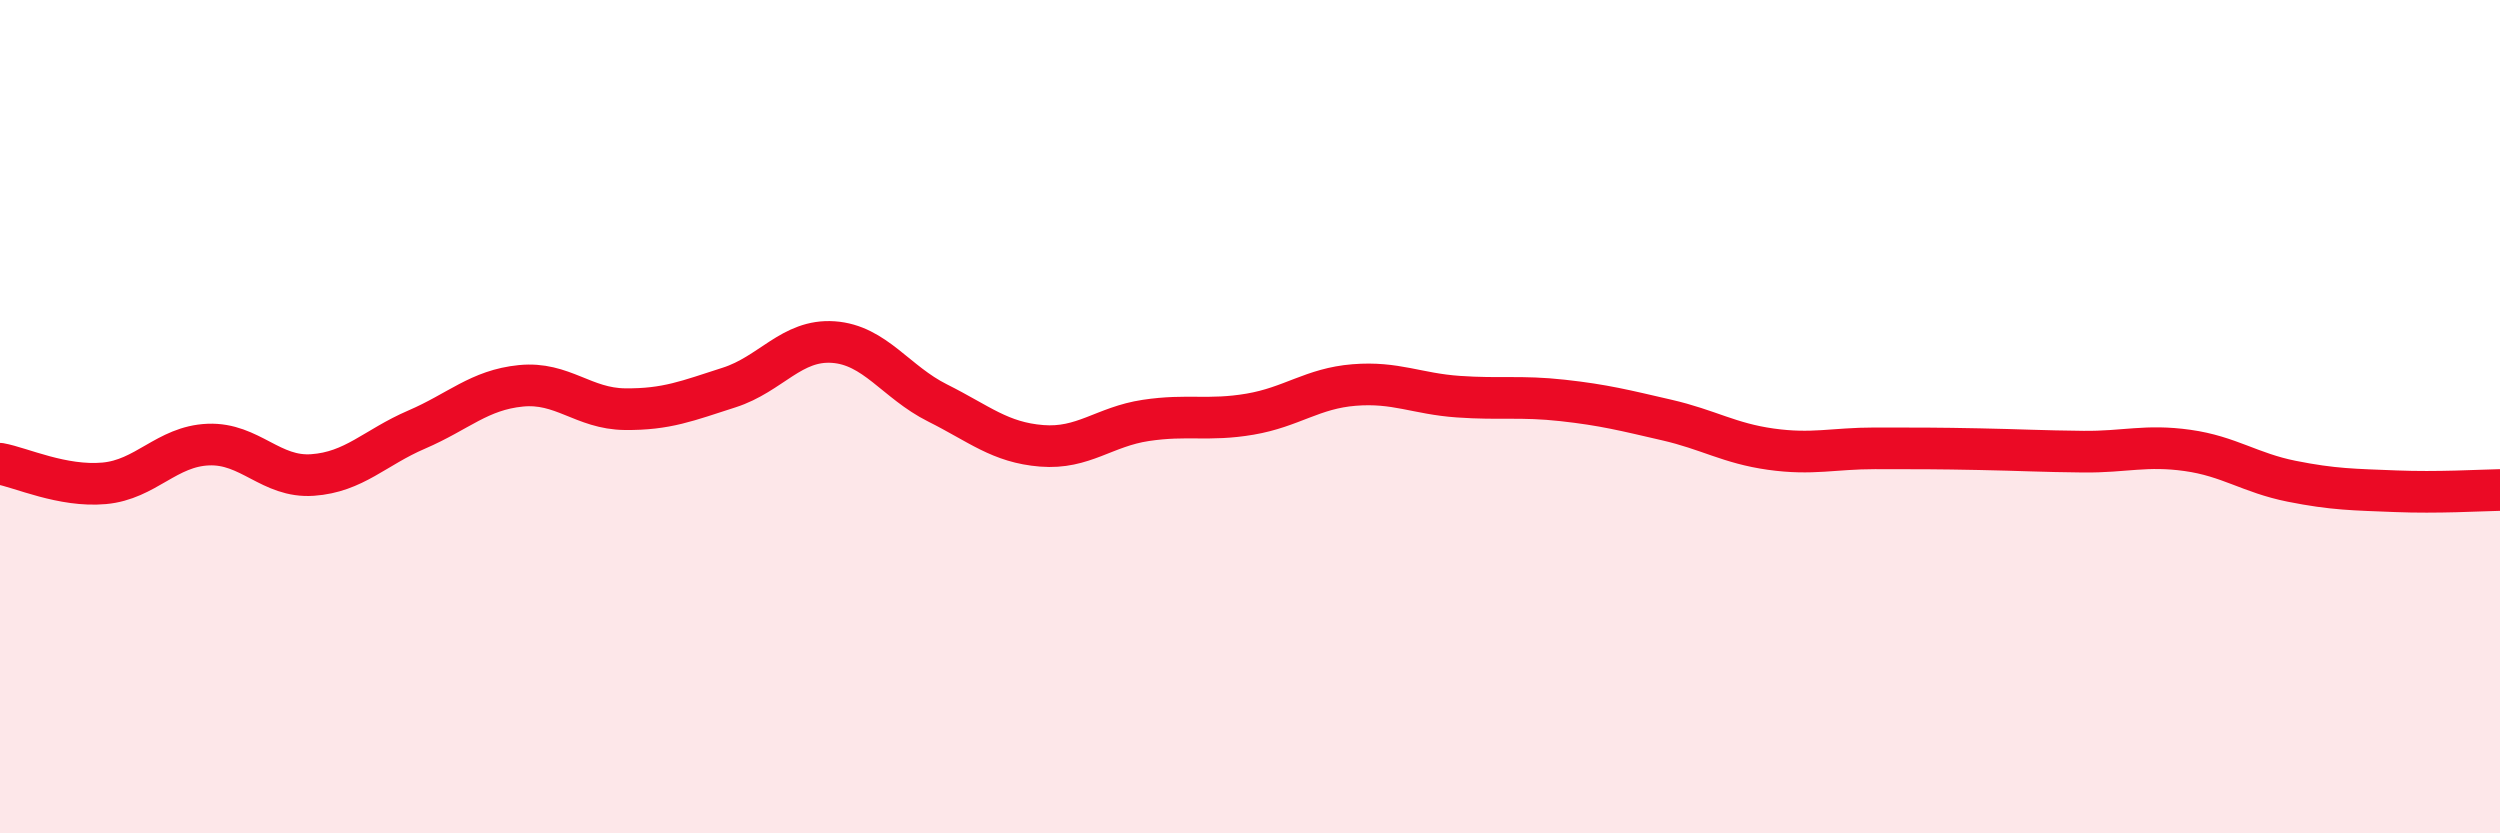 
    <svg width="60" height="20" viewBox="0 0 60 20" xmlns="http://www.w3.org/2000/svg">
      <path
        d="M 0,11.13 C 0.5,11.22 1.5,11.69 2.5,11.6 C 3.5,11.51 4,10.71 5,10.67 C 6,10.63 6.5,11.47 7.5,11.4 C 8.5,11.33 9,10.74 10,10.31 C 11,9.88 11.5,9.36 12.5,9.26 C 13.5,9.16 14,9.81 15,9.82 C 16,9.83 16.5,9.62 17.5,9.3 C 18.5,8.98 19,8.14 20,8.21 C 21,8.28 21.5,9.17 22.5,9.67 C 23.5,10.17 24,10.62 25,10.7 C 26,10.78 26.5,10.24 27.5,10.09 C 28.5,9.94 29,10.11 30,9.94 C 31,9.77 31.5,9.32 32.5,9.24 C 33.5,9.16 34,9.45 35,9.52 C 36,9.59 36.5,9.5 37.5,9.61 C 38.5,9.72 39,9.85 40,10.08 C 41,10.31 41.5,10.64 42.5,10.78 C 43.5,10.92 44,10.76 45,10.76 C 46,10.76 46.5,10.76 47.5,10.78 C 48.5,10.8 49,10.83 50,10.84 C 51,10.85 51.5,10.67 52.5,10.81 C 53.5,10.95 54,11.35 55,11.55 C 56,11.75 56.5,11.75 57.5,11.79 C 58.5,11.83 59.5,11.77 60,11.76L60 20L0 20Z"
        fill="#EB0A25"
        opacity="0.1"
        stroke-linecap="round"
        stroke-linejoin="round"
      />
      <path
        d="M 0,11.13 C 0.5,11.22 1.5,11.69 2.5,11.6 C 3.5,11.51 4,10.71 5,10.67 C 6,10.63 6.5,11.47 7.5,11.4 C 8.5,11.33 9,10.74 10,10.31 C 11,9.88 11.5,9.36 12.5,9.26 C 13.5,9.16 14,9.81 15,9.82 C 16,9.83 16.5,9.62 17.5,9.3 C 18.5,8.98 19,8.14 20,8.21 C 21,8.28 21.5,9.17 22.5,9.67 C 23.5,10.17 24,10.62 25,10.7 C 26,10.78 26.5,10.24 27.5,10.09 C 28.5,9.94 29,10.11 30,9.94 C 31,9.77 31.5,9.32 32.5,9.24 C 33.5,9.16 34,9.45 35,9.52 C 36,9.59 36.5,9.5 37.5,9.61 C 38.5,9.72 39,9.85 40,10.08 C 41,10.31 41.5,10.64 42.5,10.78 C 43.5,10.92 44,10.76 45,10.76 C 46,10.76 46.5,10.76 47.5,10.78 C 48.5,10.8 49,10.83 50,10.84 C 51,10.85 51.5,10.67 52.5,10.81 C 53.5,10.95 54,11.35 55,11.55 C 56,11.75 56.5,11.75 57.5,11.79 C 58.5,11.83 59.5,11.77 60,11.76"
        stroke="#EB0A25"
        stroke-width="1"
        fill="none"
        stroke-linecap="round"
        stroke-linejoin="round"
      />
    </svg>
  